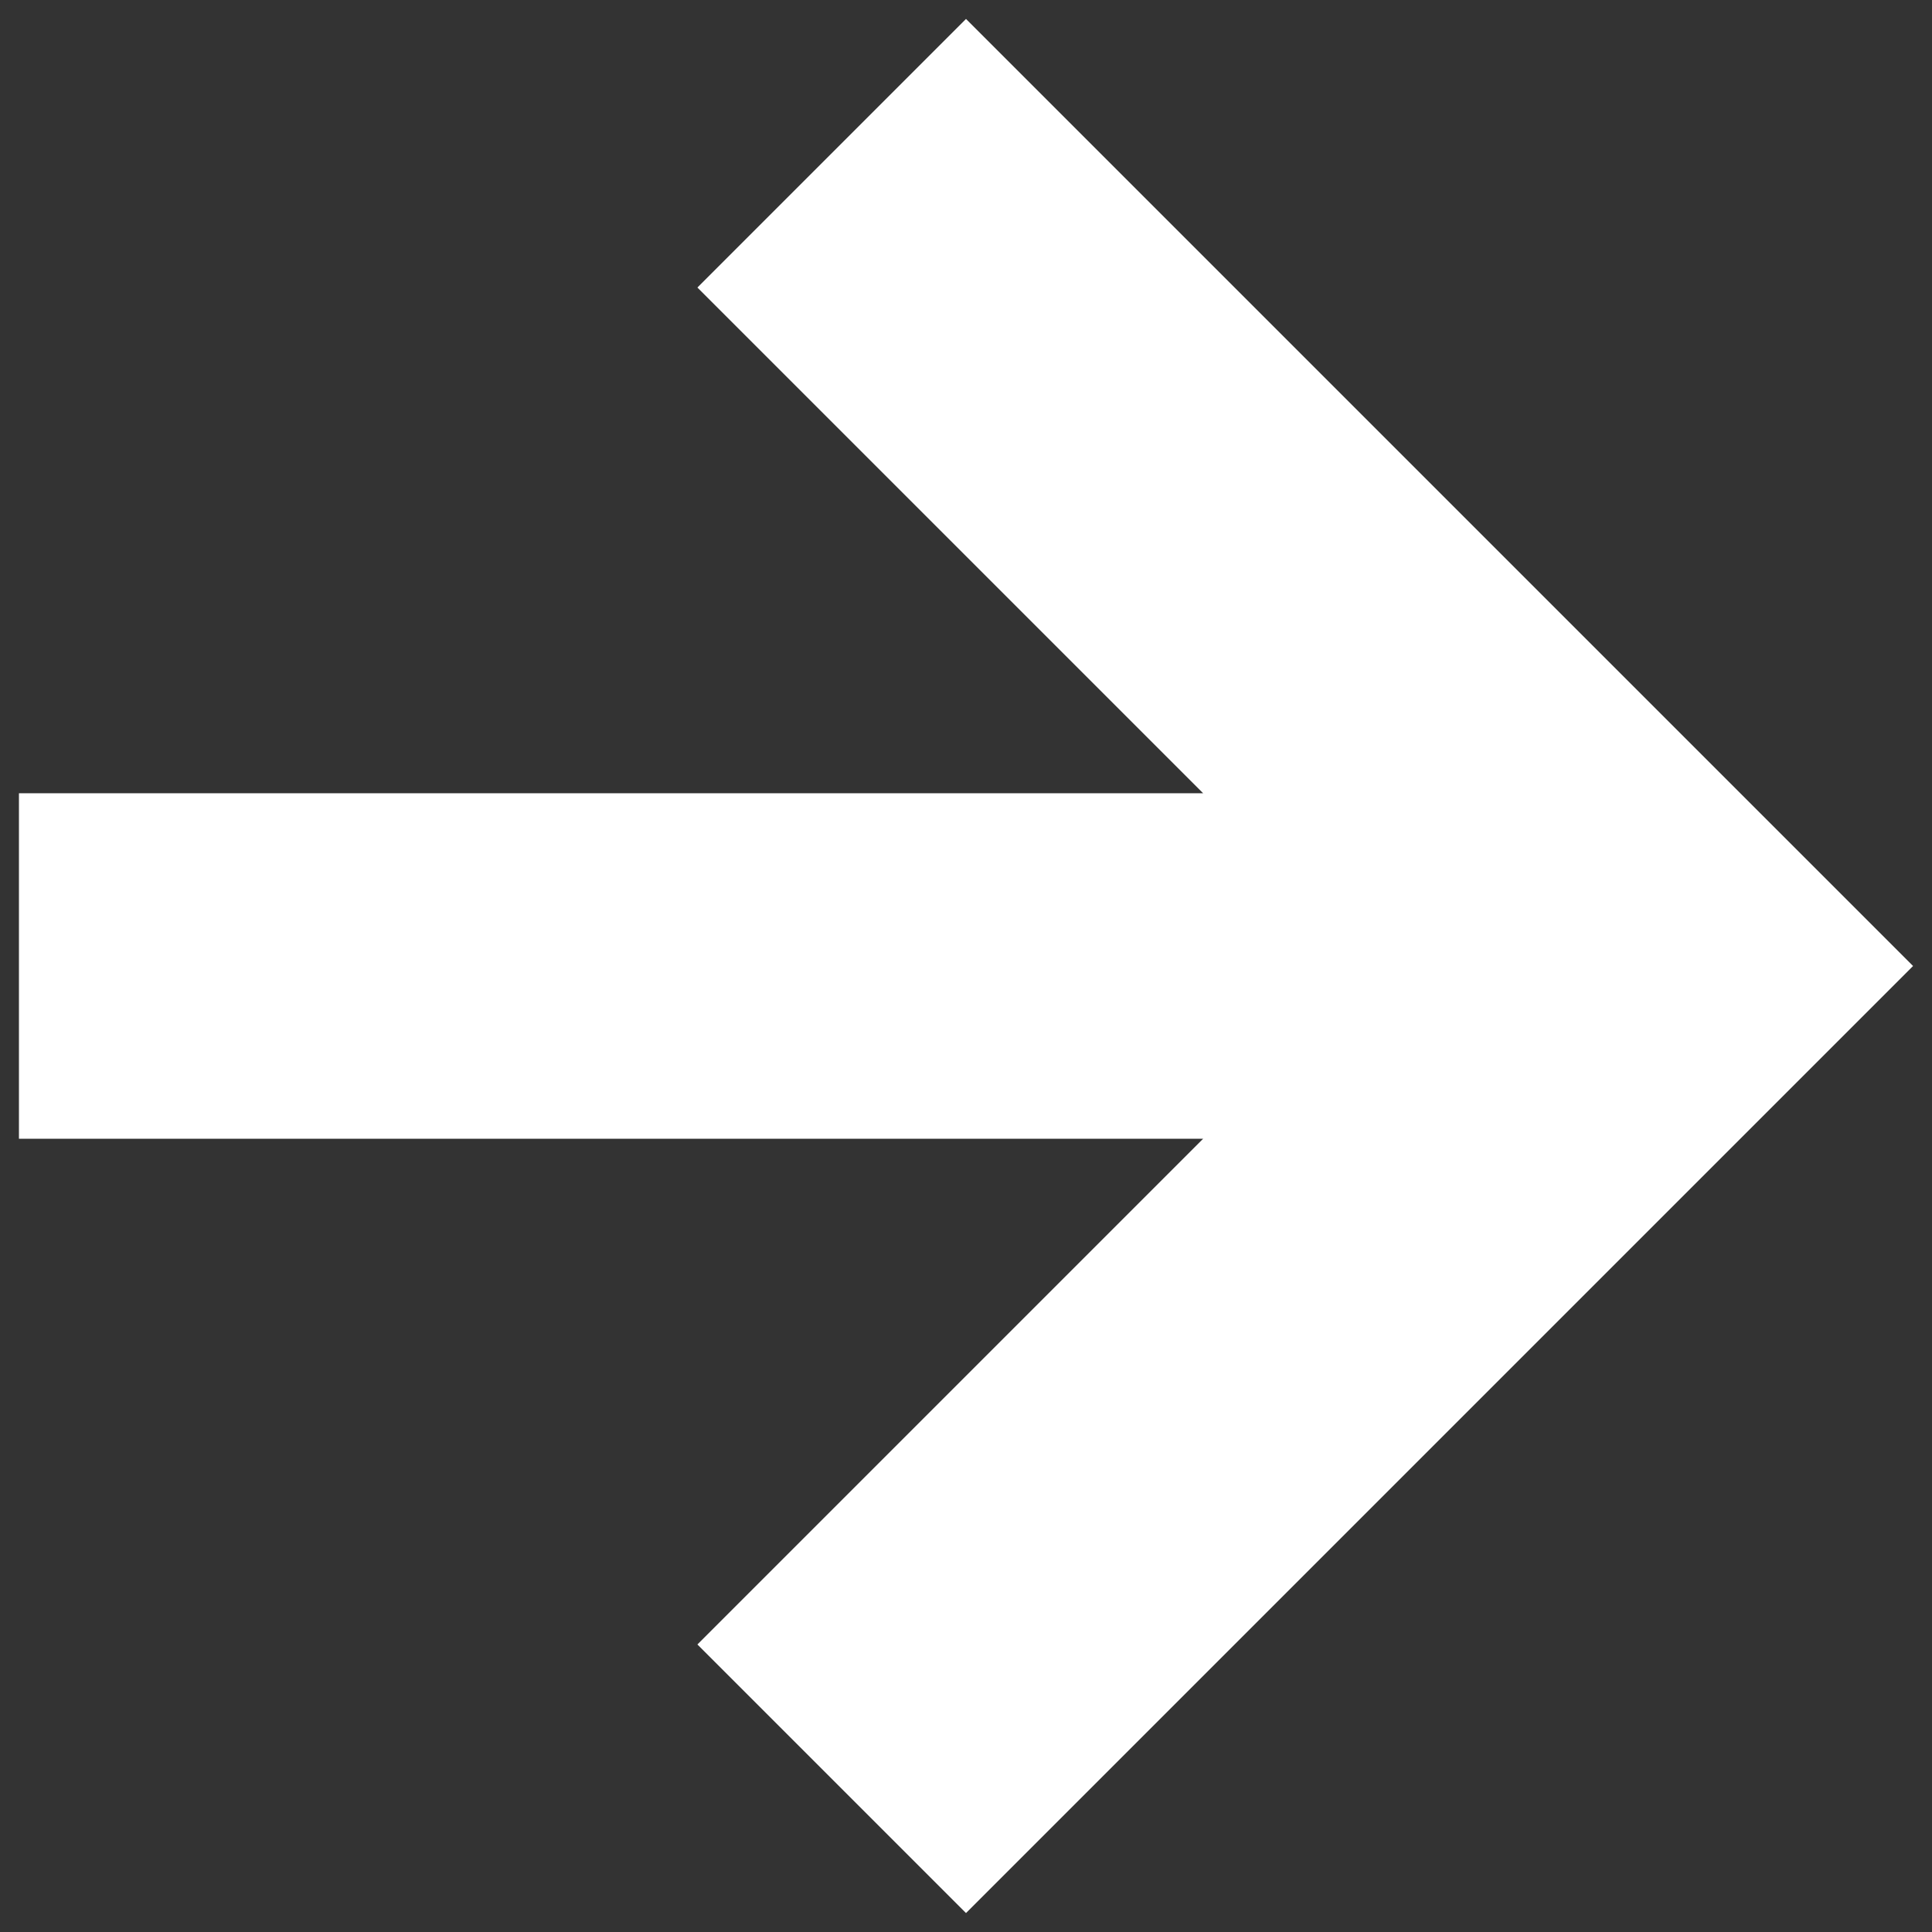 <?xml version="1.0" encoding="UTF-8"?> <svg xmlns="http://www.w3.org/2000/svg" width="51" height="51" viewBox="0 0 51 51" fill="none"><rect x="0" y="0" width="51" height="51" fill="#333333" stroke="none"/><path d="M25.5 50.5L18.41 43.41L31.76 30.06H0.5V20.94H31.76L18.41 7.59L25.5 0.5L50.5 25.5L25.5 50.5Z" fill="white"></path></svg> 